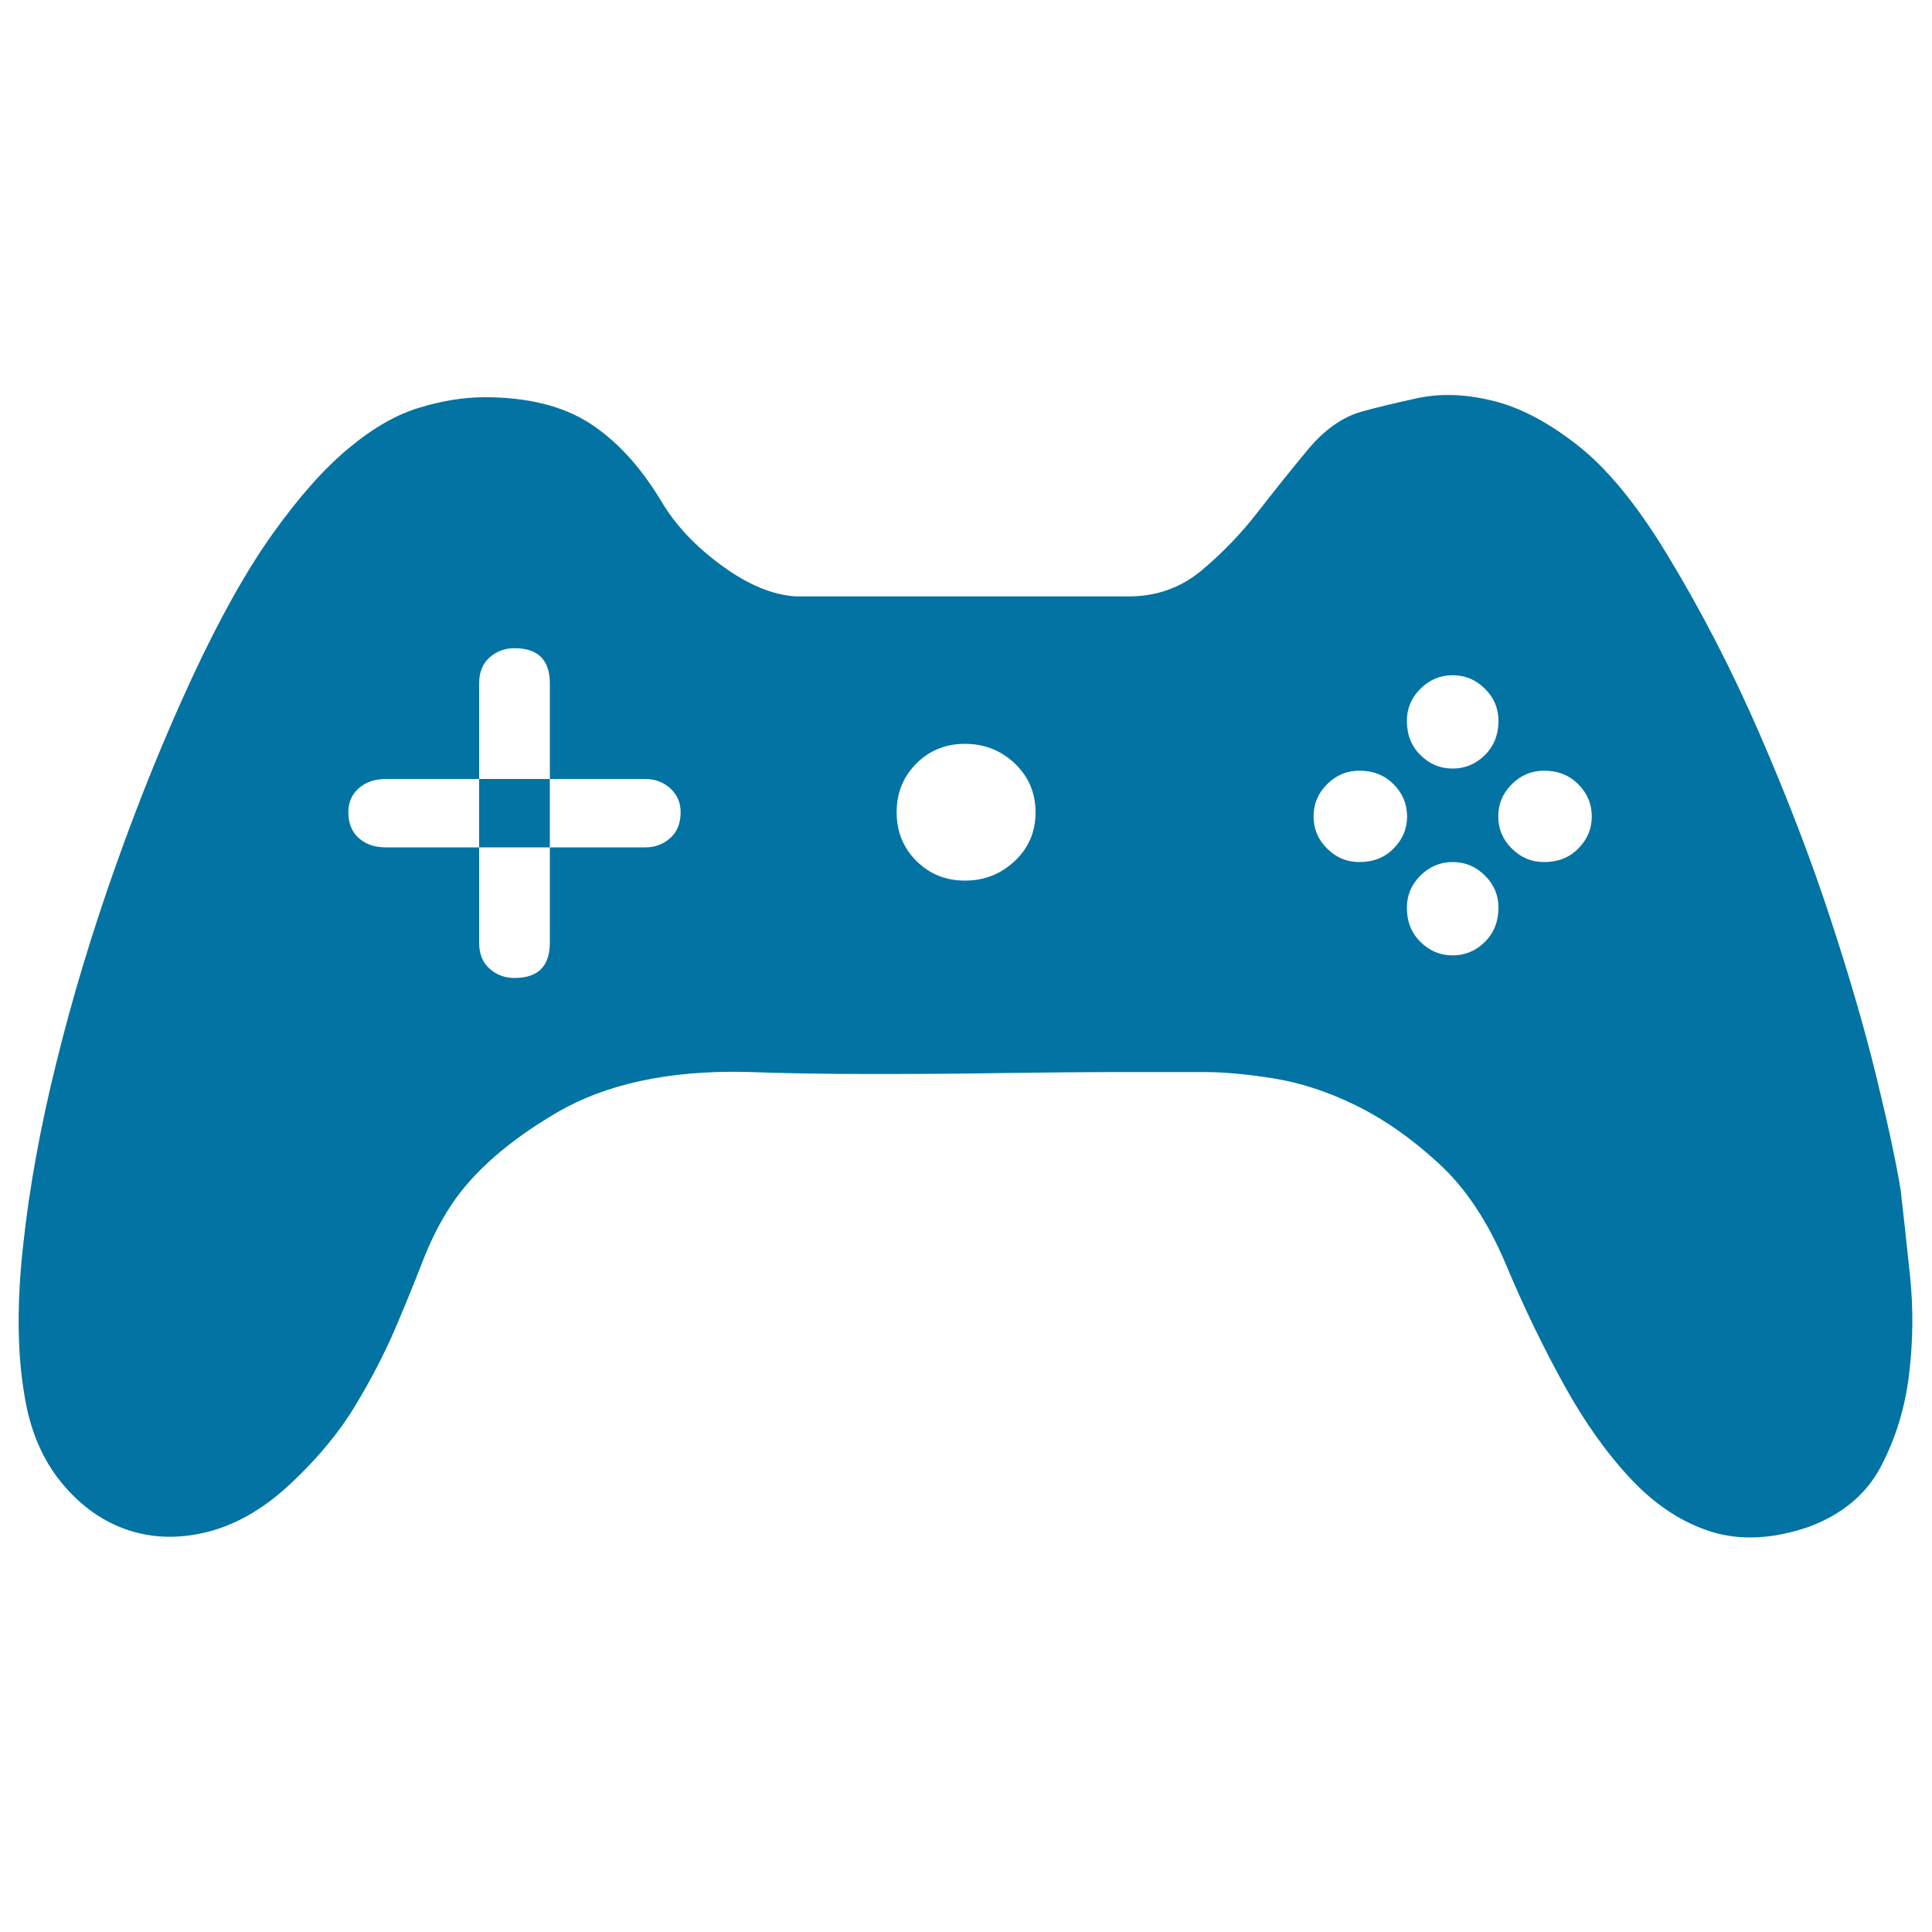<svg xmlns="http://www.w3.org/2000/svg" viewBox="0 0 1000 1000" style="fill:#0273a2">
<title>Game Top Up SVG icon</title>
<path d="M584.3,308.7c14.3,0,26.9-4.5,37.6-13.4c10.7-9,20.4-19,29-30.1c8.6-11.1,17.2-21.8,25.8-32.2c8.6-10.4,17.9-17,27.9-19.9c7.9-2.2,17.5-4.5,29-7c11.5-2.5,24.2-2.2,38.1,1.1c14,3.2,28.6,10.7,44,22.6c15.4,11.8,31,30.6,46.7,56.4c17.9,29.4,34,60.5,48.3,93.5c14.3,32.9,26.5,64.6,36.5,95.1c10,30.4,18.1,58.2,24.2,83.3c6.1,25.1,10.2,44.4,12.4,58c1.4,12.2,3,26.9,4.8,44c1.8,17.2,1.6,34.4-0.5,51.6c-2.1,17.2-7,32.9-14.5,47.3c-7.5,14.3-19.9,24.7-37.1,31.2c-18.6,6.4-35.4,7.3-50.5,2.7c-15-4.7-28.8-13.6-41.4-26.9c-12.5-13.2-24.2-29.5-34.9-48.9c-10.7-19.3-20.8-40.1-30.1-62.3c-9.3-22.2-20.9-39.8-34.9-52.6c-14-12.9-28.3-22.9-43-30.1c-14.7-7.2-29-11.8-43-14c-14-2.2-25.6-3.2-34.9-3.2h-43c-18.6,0-39.2,0.2-61.8,0.5c-22.6,0.4-45.7,0.5-69.3,0.5c-23.6,0-45.1-0.4-64.5-1.1c-39.4-0.7-71.6,6.3-96.7,20.9c-25.1,14.7-43.3,30.6-54.8,47.8c-5.7,8.6-10.7,18.4-15,29.5c-4.3,11.1-9.1,22.9-14.5,35.5c-5.4,12.5-12.2,25.6-20.4,39.2c-8.2,13.6-19.2,26.9-32.8,39.7c-13.6,12.9-27.8,21.3-42.4,25.2c-14.7,3.9-28.6,3.8-41.9-0.5c-13.2-4.3-24.9-12.5-34.9-24.7c-10-12.2-16.5-27.6-19.3-46.2c-3.6-21.5-3.8-47.1-0.5-76.8c3.2-29.7,8.9-61.2,17.2-94.5c8.2-33.3,18.4-67.1,30.6-101.5c12.2-34.4,25.4-67,39.7-97.8c14.3-30.8,28.3-55.7,41.9-74.7c13.6-19,26.7-33.7,39.2-44c12.5-10.4,24.7-17.4,36.5-20.9c11.8-3.6,23.1-5.4,33.8-5.4c22.2,0,40.3,4.5,54.2,13.4c14,9,26.3,22.4,37.1,40.3c7.2,12.2,17.5,23.3,31.2,33.3c13.6,10,26.5,15.4,38.7,16.1h87L584.3,308.7L584.3,308.7z M499.5,385c-10,0-18.4,3.4-25.2,10.2c-6.8,6.8-10.2,15.2-10.2,25.2c0,10,3.4,18.4,10.2,25.2c6.8,6.8,15.2,10.2,25.2,10.2c10,0,18.6-3.4,25.8-10.2c7.2-6.8,10.7-15.2,10.7-25.2c0-10-3.6-18.4-10.7-25.2C518.1,388.4,509.5,385,499.5,385L499.5,385z M751.9,349.5c-6.4,0-12,2.3-16.7,7c-4.7,4.7-7,10.2-7,16.6c0,7.2,2.3,13.1,7,17.7c4.7,4.7,10.2,7,16.7,7c6.4,0,12-2.3,16.7-7c4.7-4.7,7-10.6,7-17.7c0-6.4-2.3-12-7-16.6C763.9,351.8,758.4,349.5,751.9,349.5L751.9,349.5z M751.9,446.2c-6.4,0-12,2.3-16.7,7c-4.7,4.7-7,10.2-7,16.6c0,7.2,2.3,13.1,7,17.7c4.7,4.7,10.2,7,16.7,7c6.4,0,12-2.3,16.7-7c4.7-4.7,7-10.6,7-17.7c0-6.4-2.3-12-7-16.6C763.9,448.5,758.4,446.2,751.9,446.2L751.9,446.2z M799.2,398.9c-6.4,0-12,2.3-16.7,7c-4.7,4.7-7,10.2-7,16.7c0,6.4,2.3,12,7,16.6c4.7,4.7,10.2,7,16.7,7c7.2,0,13.1-2.3,17.7-7c4.7-4.7,7-10.2,7-16.6c0-6.4-2.3-12-7-16.7C812.2,401.2,806.3,398.9,799.2,398.9L799.2,398.9z M703.6,398.9c-6.4,0-12,2.3-16.7,7c-4.7,4.7-7,10.2-7,16.7c0,6.4,2.3,12,7,16.6c4.7,4.7,10.2,7,16.7,7c7.2,0,13.1-2.3,17.7-7c4.7-4.7,7-10.2,7-16.6c0-6.4-2.3-12-7-16.7C716.6,401.2,710.7,398.9,703.6,398.9L703.6,398.9z M284.6,353.8c0-12.2-6.1-18.3-18.3-18.3c-5,0-9.3,1.6-12.9,4.8c-3.6,3.2-5.4,7.7-5.4,13.4v134.3c0,5.7,1.8,10.2,5.4,13.4c3.6,3.2,7.9,4.8,12.9,4.8c12.2,0,18.3-6.1,18.3-18.3V353.8L284.6,353.8z M199.7,403.2c-5.7,0-10.4,1.6-14,4.8c-3.6,3.2-5.4,7.3-5.4,12.4c0,5.7,1.8,10.2,5.4,13.4c3.6,3.2,8.2,4.8,14,4.8H334c5,0,9.3-1.6,12.9-4.8c3.6-3.2,5.4-7.7,5.4-13.4c0-5-1.8-9.1-5.4-12.4c-3.6-3.2-7.9-4.8-12.9-4.8H199.7L199.7,403.2z"/>
</svg>